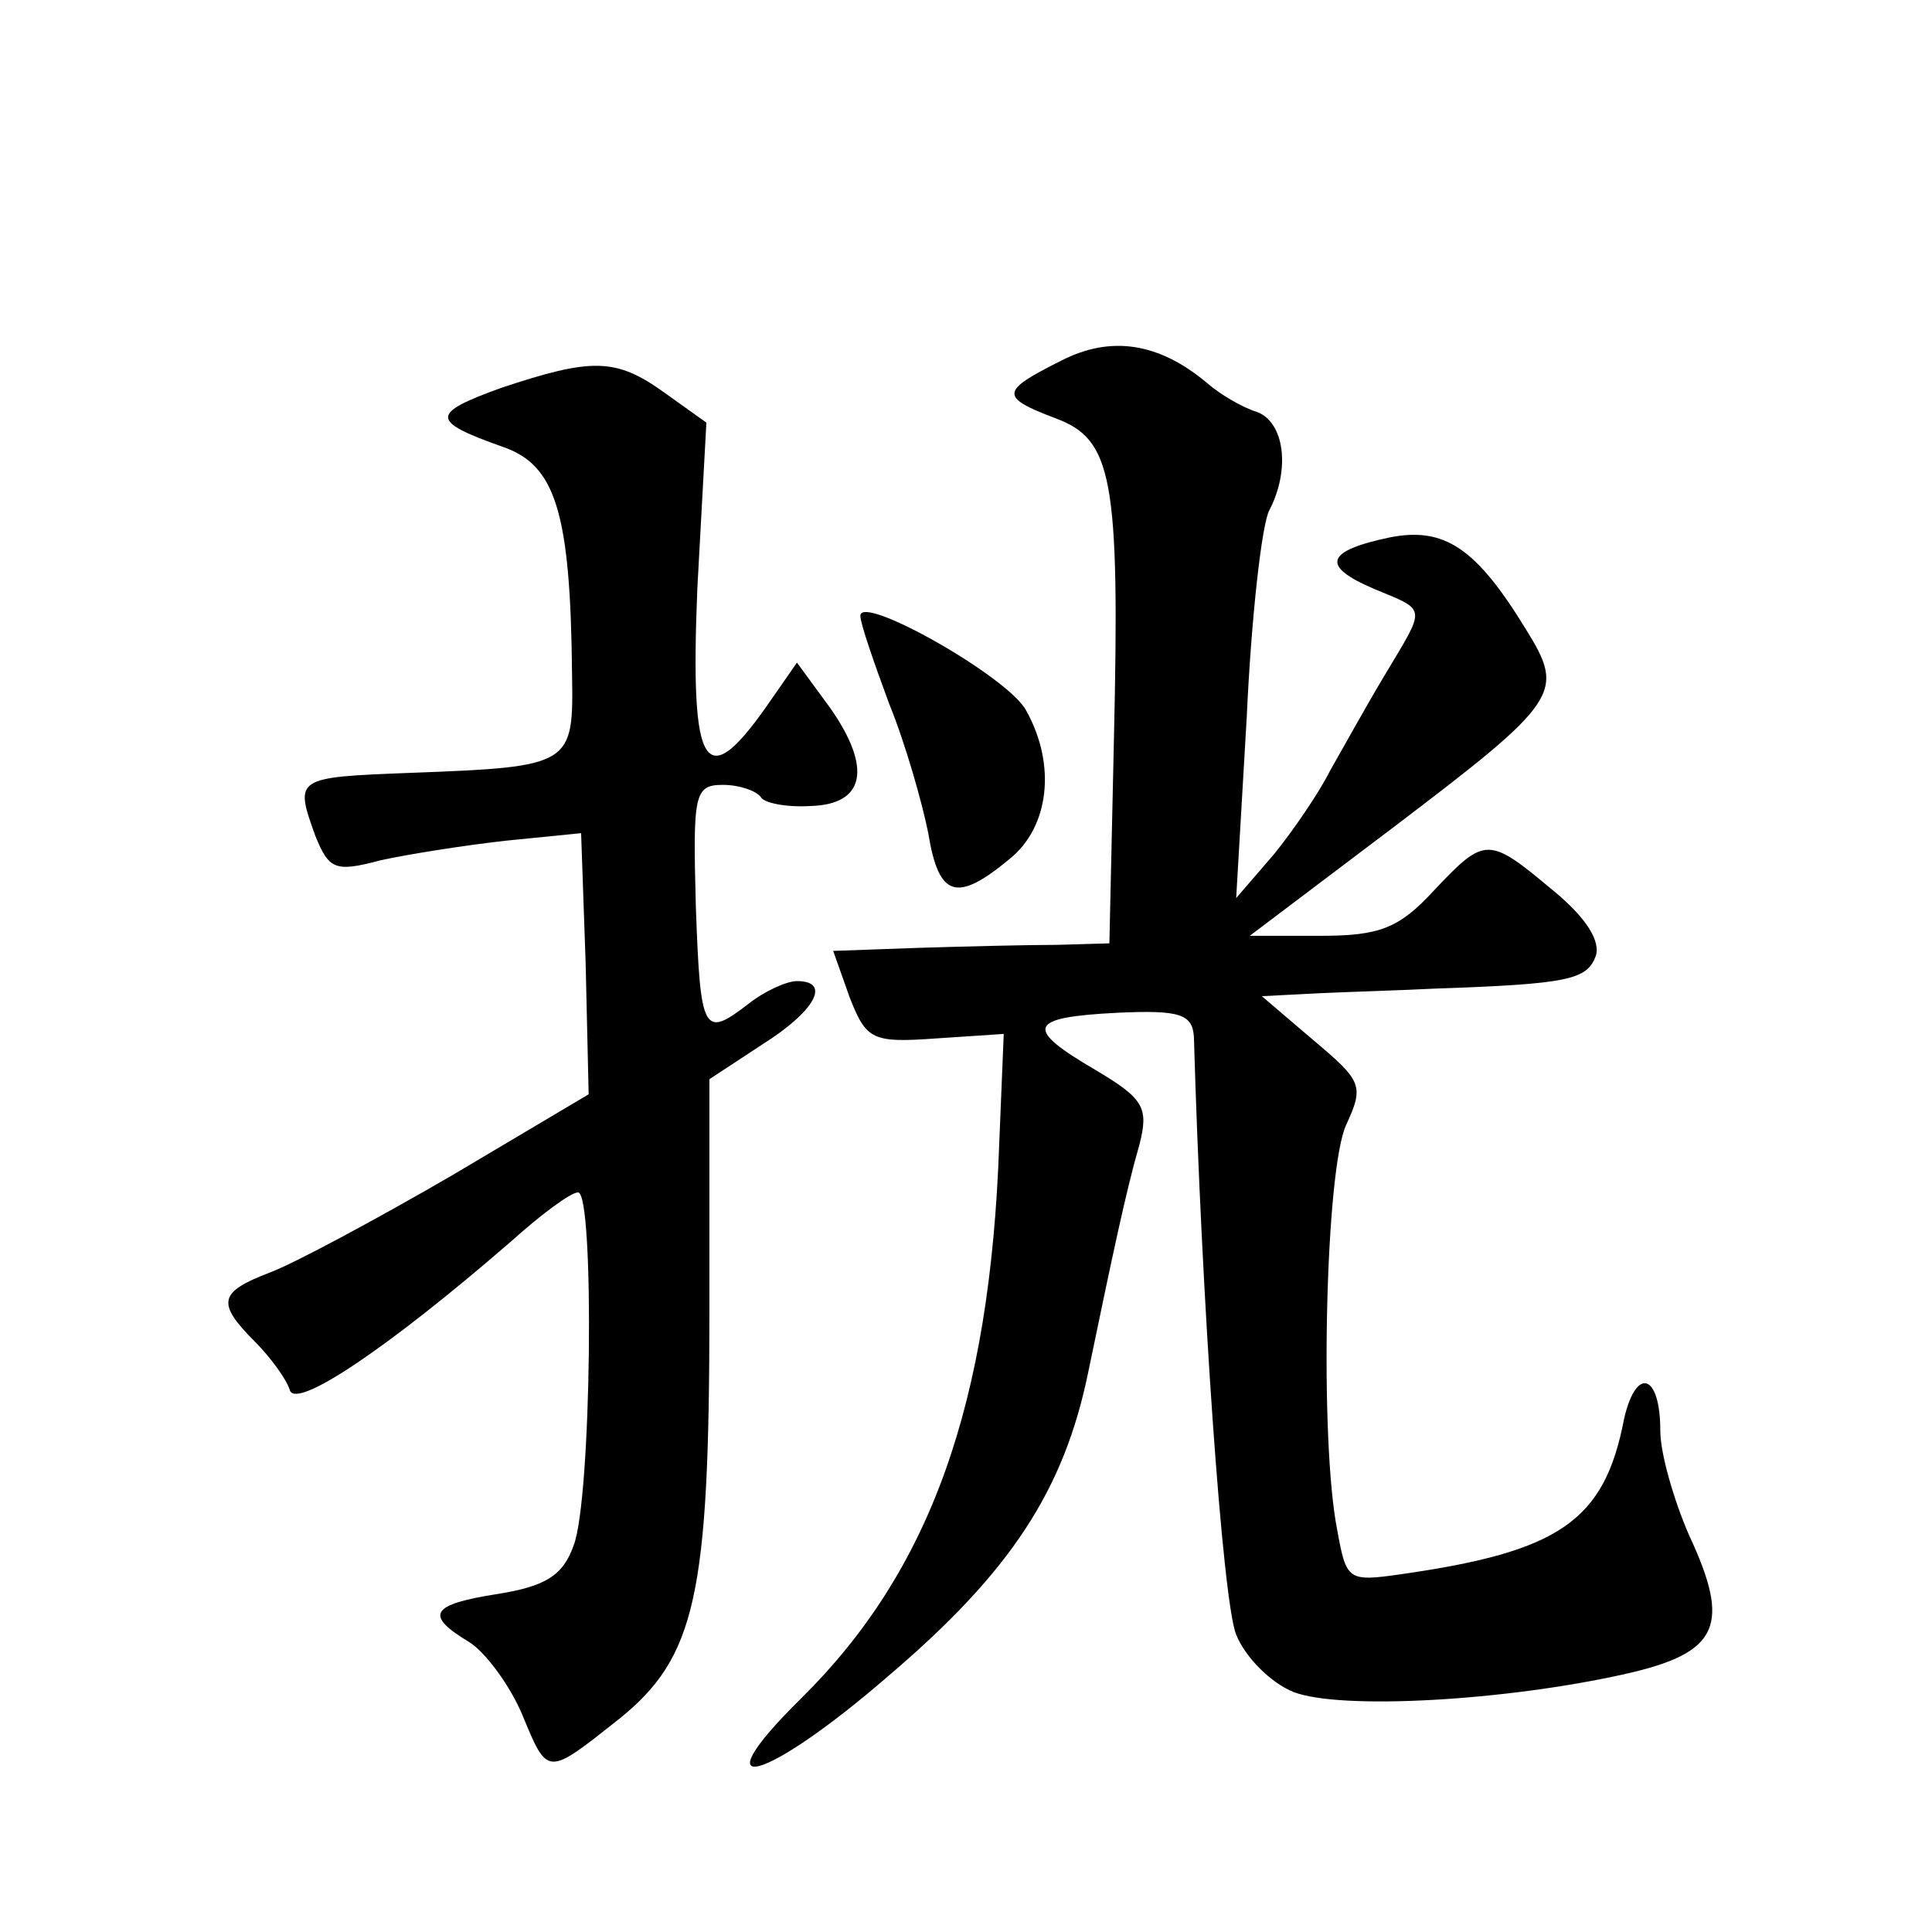 <?xml version="1.0" standalone="no"?>
<!DOCTYPE svg PUBLIC "-//W3C//DTD SVG 20010904//EN"
 "http://www.w3.org/TR/2001/REC-SVG-20010904/DTD/svg10.dtd">
<svg version="1.0" xmlns="http://www.w3.org/2000/svg"
 width="128pt" height="128pt" viewBox="0 0 128 128"
 preserveAspectRatio="xMidYMid meet">
<g transform="translate(0,128) scale(0.1,-0.1)"
fill="#0" stroke="none">
<path d="M703 1041 c-40 -20 -41 -24 -4 -38 38 -14 43 -39 39 -213 l-3 -135 -35
-1 c-19 0 -60 -1 -92 -2 l-56 -2 11 -31 c11 -28 15 -30 57 -27 l45 3 -3 -73 c-6
-173 -46 -283 -131 -367 -69 -68 -25 -57 58 15 81 69 116 123 132 201 16 77 25
120 34 151 6 24 3 30 -29 49 -48 28 -45 35 14 38 42 2 50 -1 51 -16 5 -174 19 -374
28 -396 6 -15 23 -32 38 -38 31 -12 140 -6 220 12 62 14 70 32 42 92 -10 23 -19
54 -19 69 0 38 -16 43 -24 8 -13 -68 -43 -88 -148 -103 -35 -5 -36 -4 -42 29 -12
60 -8 240 6 269 12 26 10 29 -22 56 l-34 29 39 2 c22 1 56 2 75 3 89 3 101 6 107
21 4 10 -6 26 -28 44 -43 36 -45 36 -79 0 -23 -25 -36 -30 -75 -30 l-47 0 94 71
c112 85 115 90 89 132 -33 54 -54 68 -90 61 -43 -9 -46 -19 -11 -34 36 -15 35 -11
7 -58 -12 -20 -28 -49 -36 -63 -7 -14 -24 -39 -37 -55 l-25 -29 7 120 c3 66 10
128 15 137 14 27 10 58 -8 65 -10 3 -25 12 -33 19 -32 27 -64 32 -97 15z M332 1023
c-47 -17 -47 -22 1 -39 35 -12 45 -43 46 -151 1 -60 0 -61 -106 -65 -78 -3 -78
-3 -64 -42 9 -22 13 -24 43 -16 18 4 56 10 83 13 l50 5 3 -86 2 -87 -91 -54 c-50
-29 -104 -58 -120 -64 -34 -13 -36 -20 -10 -46 10 -10 21 -25 23 -32 4 -13 64 27
146 98 20 18 40 33 45 33 11 0 9 -204 -3 -234 -7 -20 -19 -27 -50 -32 -45 -7 -49
-14 -19 -32 11 -7 27 -29 35 -48 17 -41 16 -41 64 -3 51 41 60 82 60 271 l0 153
35 23 c35 22 46 42 23 42 -7 0 -22 -7 -32 -15 -30 -23 -32 -20 -35 65 -2 74 -1
80 18 80 11 0 22 -4 25 -8 2 -4 17 -7 33 -6 36 1 41 25 13 65 l-22 30 -16 -23 c-45
-66 -55 -51 -50 72 l6 110 -28 20 c-32 23 -48 23 -108 3z M570 872 c0 -5 9 -31
19 -58 11 -27 22 -66 26 -86 7 -43 19 -46 54 -17 26 21 31 62 11 98 -11 22 -110
78 -110 63z"/>
</g>
</svg>
